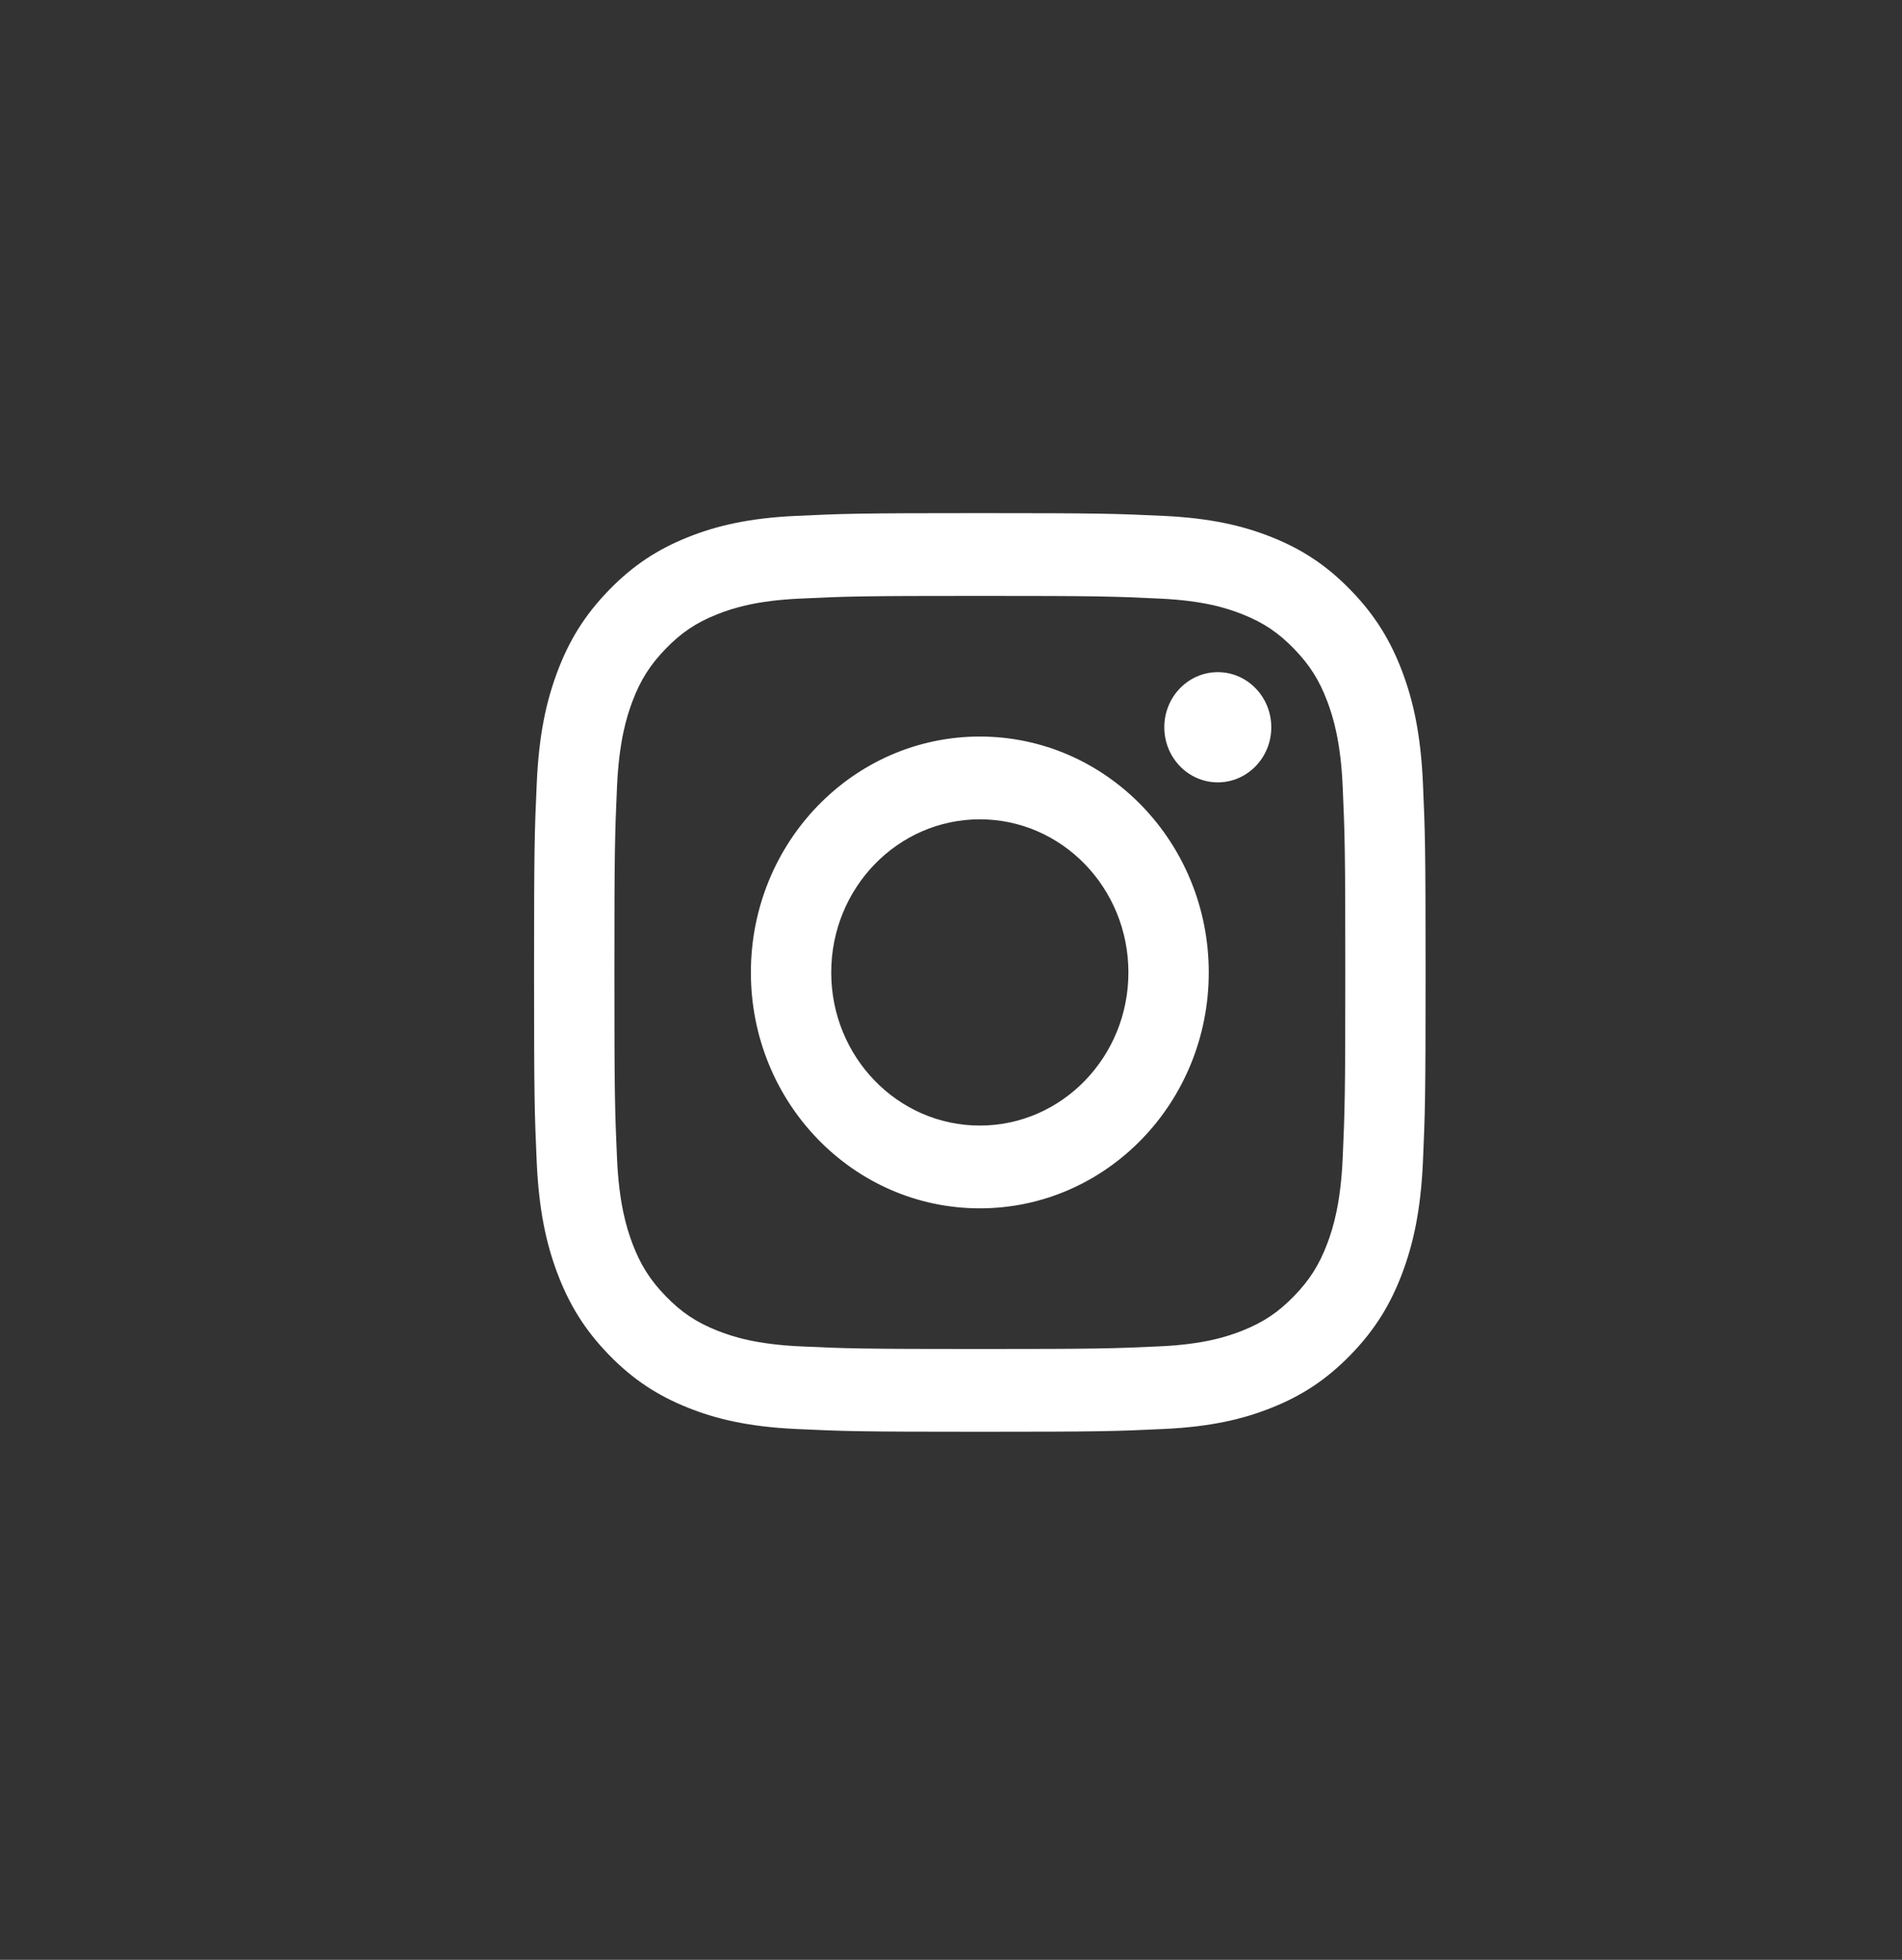 <?xml version="1.0" encoding="utf-8"?>
<svg xmlns="http://www.w3.org/2000/svg" fill="none" height="100%" overflow="visible" preserveAspectRatio="none" style="display: block;" viewBox="0 0 33 34" width="100%">
<rect x="0" y="0" width="33" height="34" fill="#333333" stroke="none"/>
<g clip-path="url(#clip0_0_1980)" id="Link - Instagram">
<g id="SVG">
<g id="instagram-unauth-icon">
<path d="M24.688 13.585C24.65 12.737 24.52 12.158 24.329 11.651C24.131 11.127 23.867 10.683 23.436 10.239C23.006 9.796 22.576 9.524 22.067 9.32C21.575 9.123 21.012 8.989 20.189 8.95C19.364 8.911 19.101 8.902 17 8.902C14.899 8.902 14.636 8.911 13.811 8.95C12.988 8.988 12.426 9.123 11.934 9.32C11.426 9.523 10.994 9.796 10.564 10.239C10.134 10.682 9.869 11.126 9.672 11.65C9.481 12.157 9.35 12.737 9.313 13.585C9.274 14.435 9.266 14.706 9.266 16.871C9.266 19.035 9.274 19.306 9.312 20.156C9.35 21.004 9.48 21.583 9.671 22.09C9.869 22.614 10.133 23.059 10.563 23.502C10.993 23.945 11.425 24.217 11.934 24.421C12.425 24.618 12.988 24.752 13.811 24.791C14.636 24.83 14.899 24.839 17 24.839C19.101 24.839 19.364 24.83 20.189 24.791C21.012 24.753 21.574 24.618 22.066 24.421C22.574 24.218 23.006 23.945 23.436 23.502C23.866 23.059 24.131 22.615 24.328 22.091C24.519 21.584 24.65 21.004 24.688 20.156C24.726 19.306 24.734 19.035 24.734 16.871C24.734 14.706 24.726 14.435 24.688 13.585ZM23.296 20.09C23.261 20.867 23.135 21.29 23.03 21.57C22.89 21.942 22.722 22.207 22.451 22.486C22.18 22.765 21.923 22.938 21.562 23.082C21.289 23.191 20.88 23.322 20.126 23.357C19.311 23.395 19.066 23.403 17 23.403C14.935 23.403 14.691 23.395 13.875 23.357C13.121 23.321 12.711 23.191 12.439 23.082C12.078 22.938 11.82 22.765 11.55 22.486C11.279 22.207 11.112 21.942 10.971 21.57C10.866 21.289 10.739 20.867 10.705 20.09C10.668 19.25 10.66 18.998 10.66 16.871C10.66 14.743 10.668 14.491 10.705 13.651C10.74 12.874 10.866 12.452 10.971 12.171C11.112 11.799 11.279 11.534 11.55 11.255C11.82 10.976 12.078 10.803 12.439 10.659C12.712 10.55 13.121 10.42 13.875 10.385C14.691 10.346 14.935 10.338 17 10.338C19.066 10.338 19.311 10.346 20.126 10.385C20.88 10.42 21.29 10.55 21.562 10.659C21.923 10.803 22.18 10.976 22.451 11.255C22.722 11.534 22.89 11.799 23.03 12.171C23.135 12.452 23.262 12.874 23.296 13.651C23.333 14.491 23.341 14.743 23.341 16.871C23.341 18.998 23.333 19.251 23.296 20.09ZM17 12.778C14.806 12.778 13.028 14.611 13.028 16.871C13.028 19.131 14.806 20.963 17 20.963C19.194 20.963 20.972 19.131 20.972 16.871C20.972 14.611 19.194 12.778 17 12.778ZM17 19.527C15.576 19.527 14.422 18.337 14.422 16.871C14.422 15.404 15.576 14.214 17 14.214C18.424 14.214 19.578 15.404 19.578 16.871C19.578 18.337 18.424 19.527 17 19.527ZM21.129 11.661C20.616 11.661 20.201 12.089 20.201 12.617C20.201 13.145 20.616 13.573 21.129 13.573C21.641 13.573 22.057 13.145 22.057 12.617C22.057 12.089 21.641 11.661 21.129 11.661Z" fill="white" id="Vector"/>
</g>
<g clip-path="url(#clip1_0_1980)" id="instagram-unauth-mask">
<g id="Vector_2">
</g>
</g>
</g>
</g>
<defs>
<clipPath id="clip0_0_1980">
<rect fill="white" height="34" width="33"/>
</clipPath>
<clipPath id="clip1_0_1980">
<rect fill="white" height="34" transform="translate(0.5 -0.129)" width="33"/>
</clipPath>
</defs>
</svg>